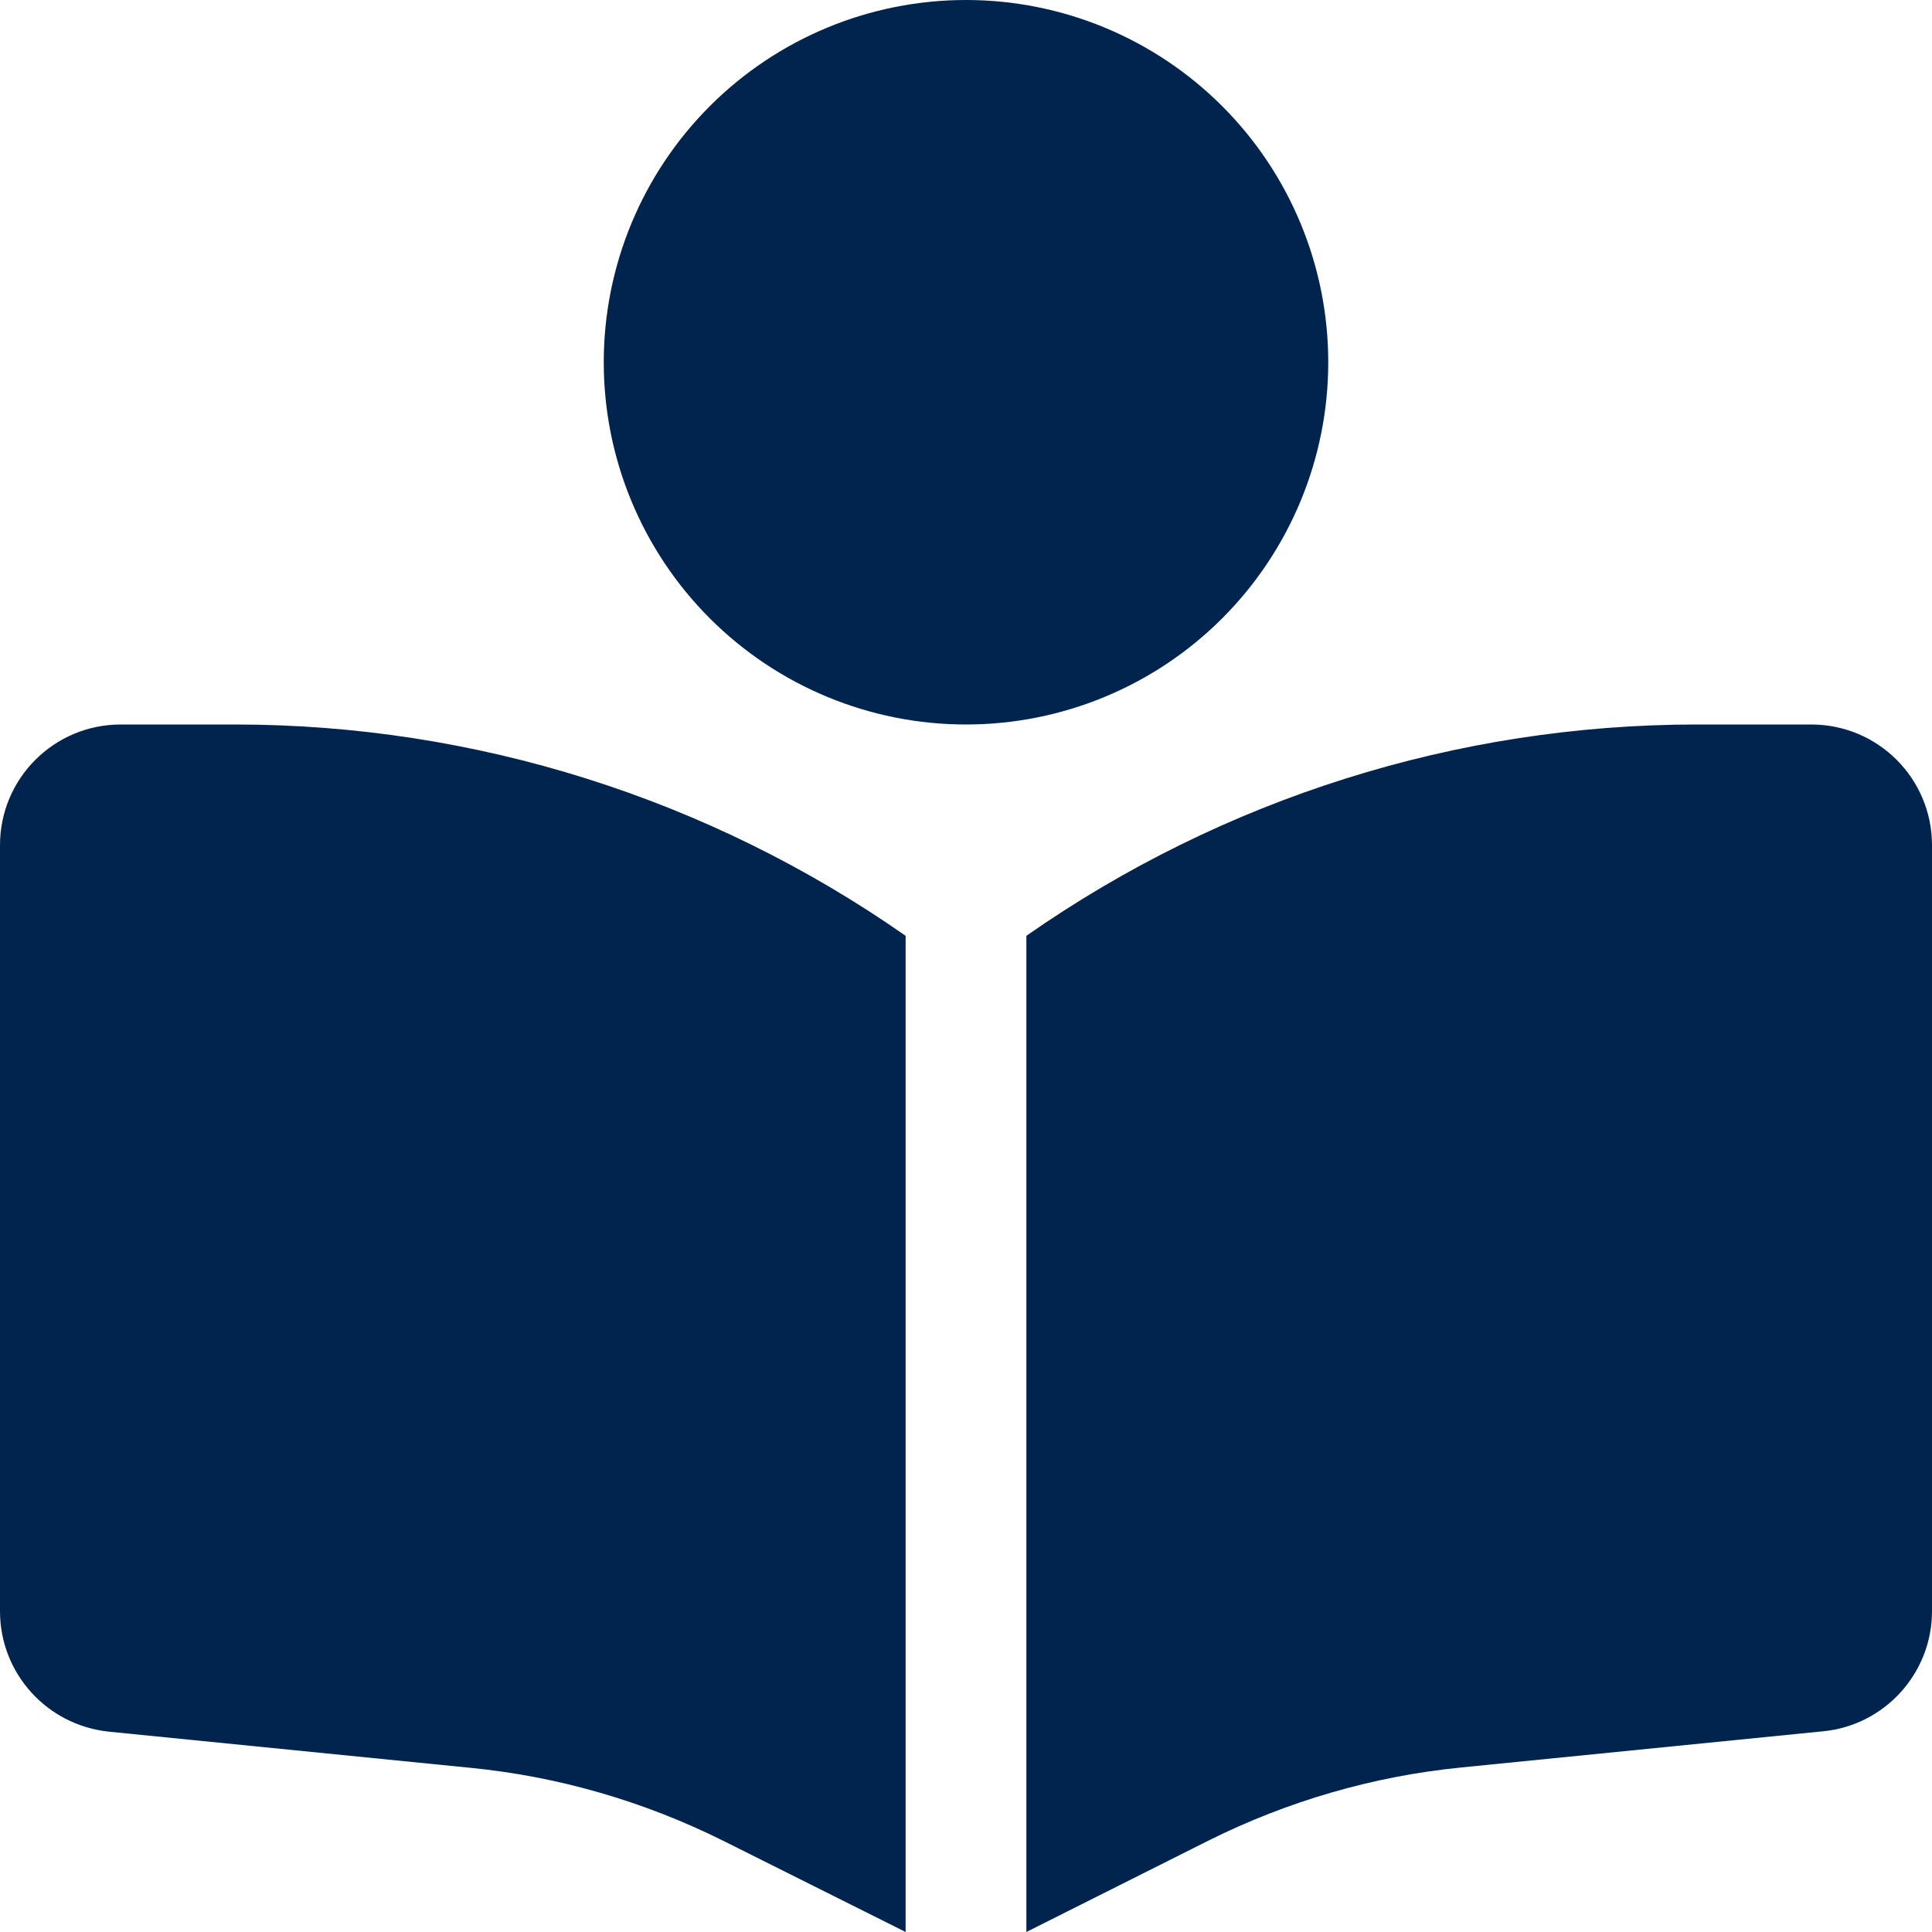 <?xml version="1.0" encoding="UTF-8"?> <svg xmlns="http://www.w3.org/2000/svg" width="48" height="48" viewBox="0 0 48 48" fill="none"><g id="book-open-reader-solid" clip-path="url(#clip0_653_5598)"><path id="Vector" d="M15 9C15 6.613 15.948 4.324 17.636 2.636C19.324 0.948 21.613 0 24 0C26.387 0 28.676 0.948 30.364 2.636C32.052 4.324 33 6.613 33 9C33 11.387 32.052 13.676 30.364 15.364C28.676 17.052 26.387 18 24 18C21.613 18 19.324 17.052 17.636 15.364C15.948 13.676 15 11.387 15 9ZM22.5 23.25V48L17.962 45.731C16.003 44.756 13.884 44.138 11.7 43.922L2.7 43.022C1.172 42.862 0 41.578 0 40.031V21C0 19.341 1.341 18 3 18H5.841C11.803 18 17.616 19.837 22.5 23.25ZM25.5 48V23.25C30.384 19.837 36.197 18 42.159 18H45C46.659 18 48 19.341 48 21V40.031C48 41.569 46.828 42.862 45.3 43.013L36.3 43.913C34.125 44.128 31.997 44.747 30.038 45.722L25.5 48Z" fill="#00244E"></path></g><defs><clipPath id="clip0_653_5598"><rect width="48" height="48" fill="white"></rect></clipPath></defs></svg> 